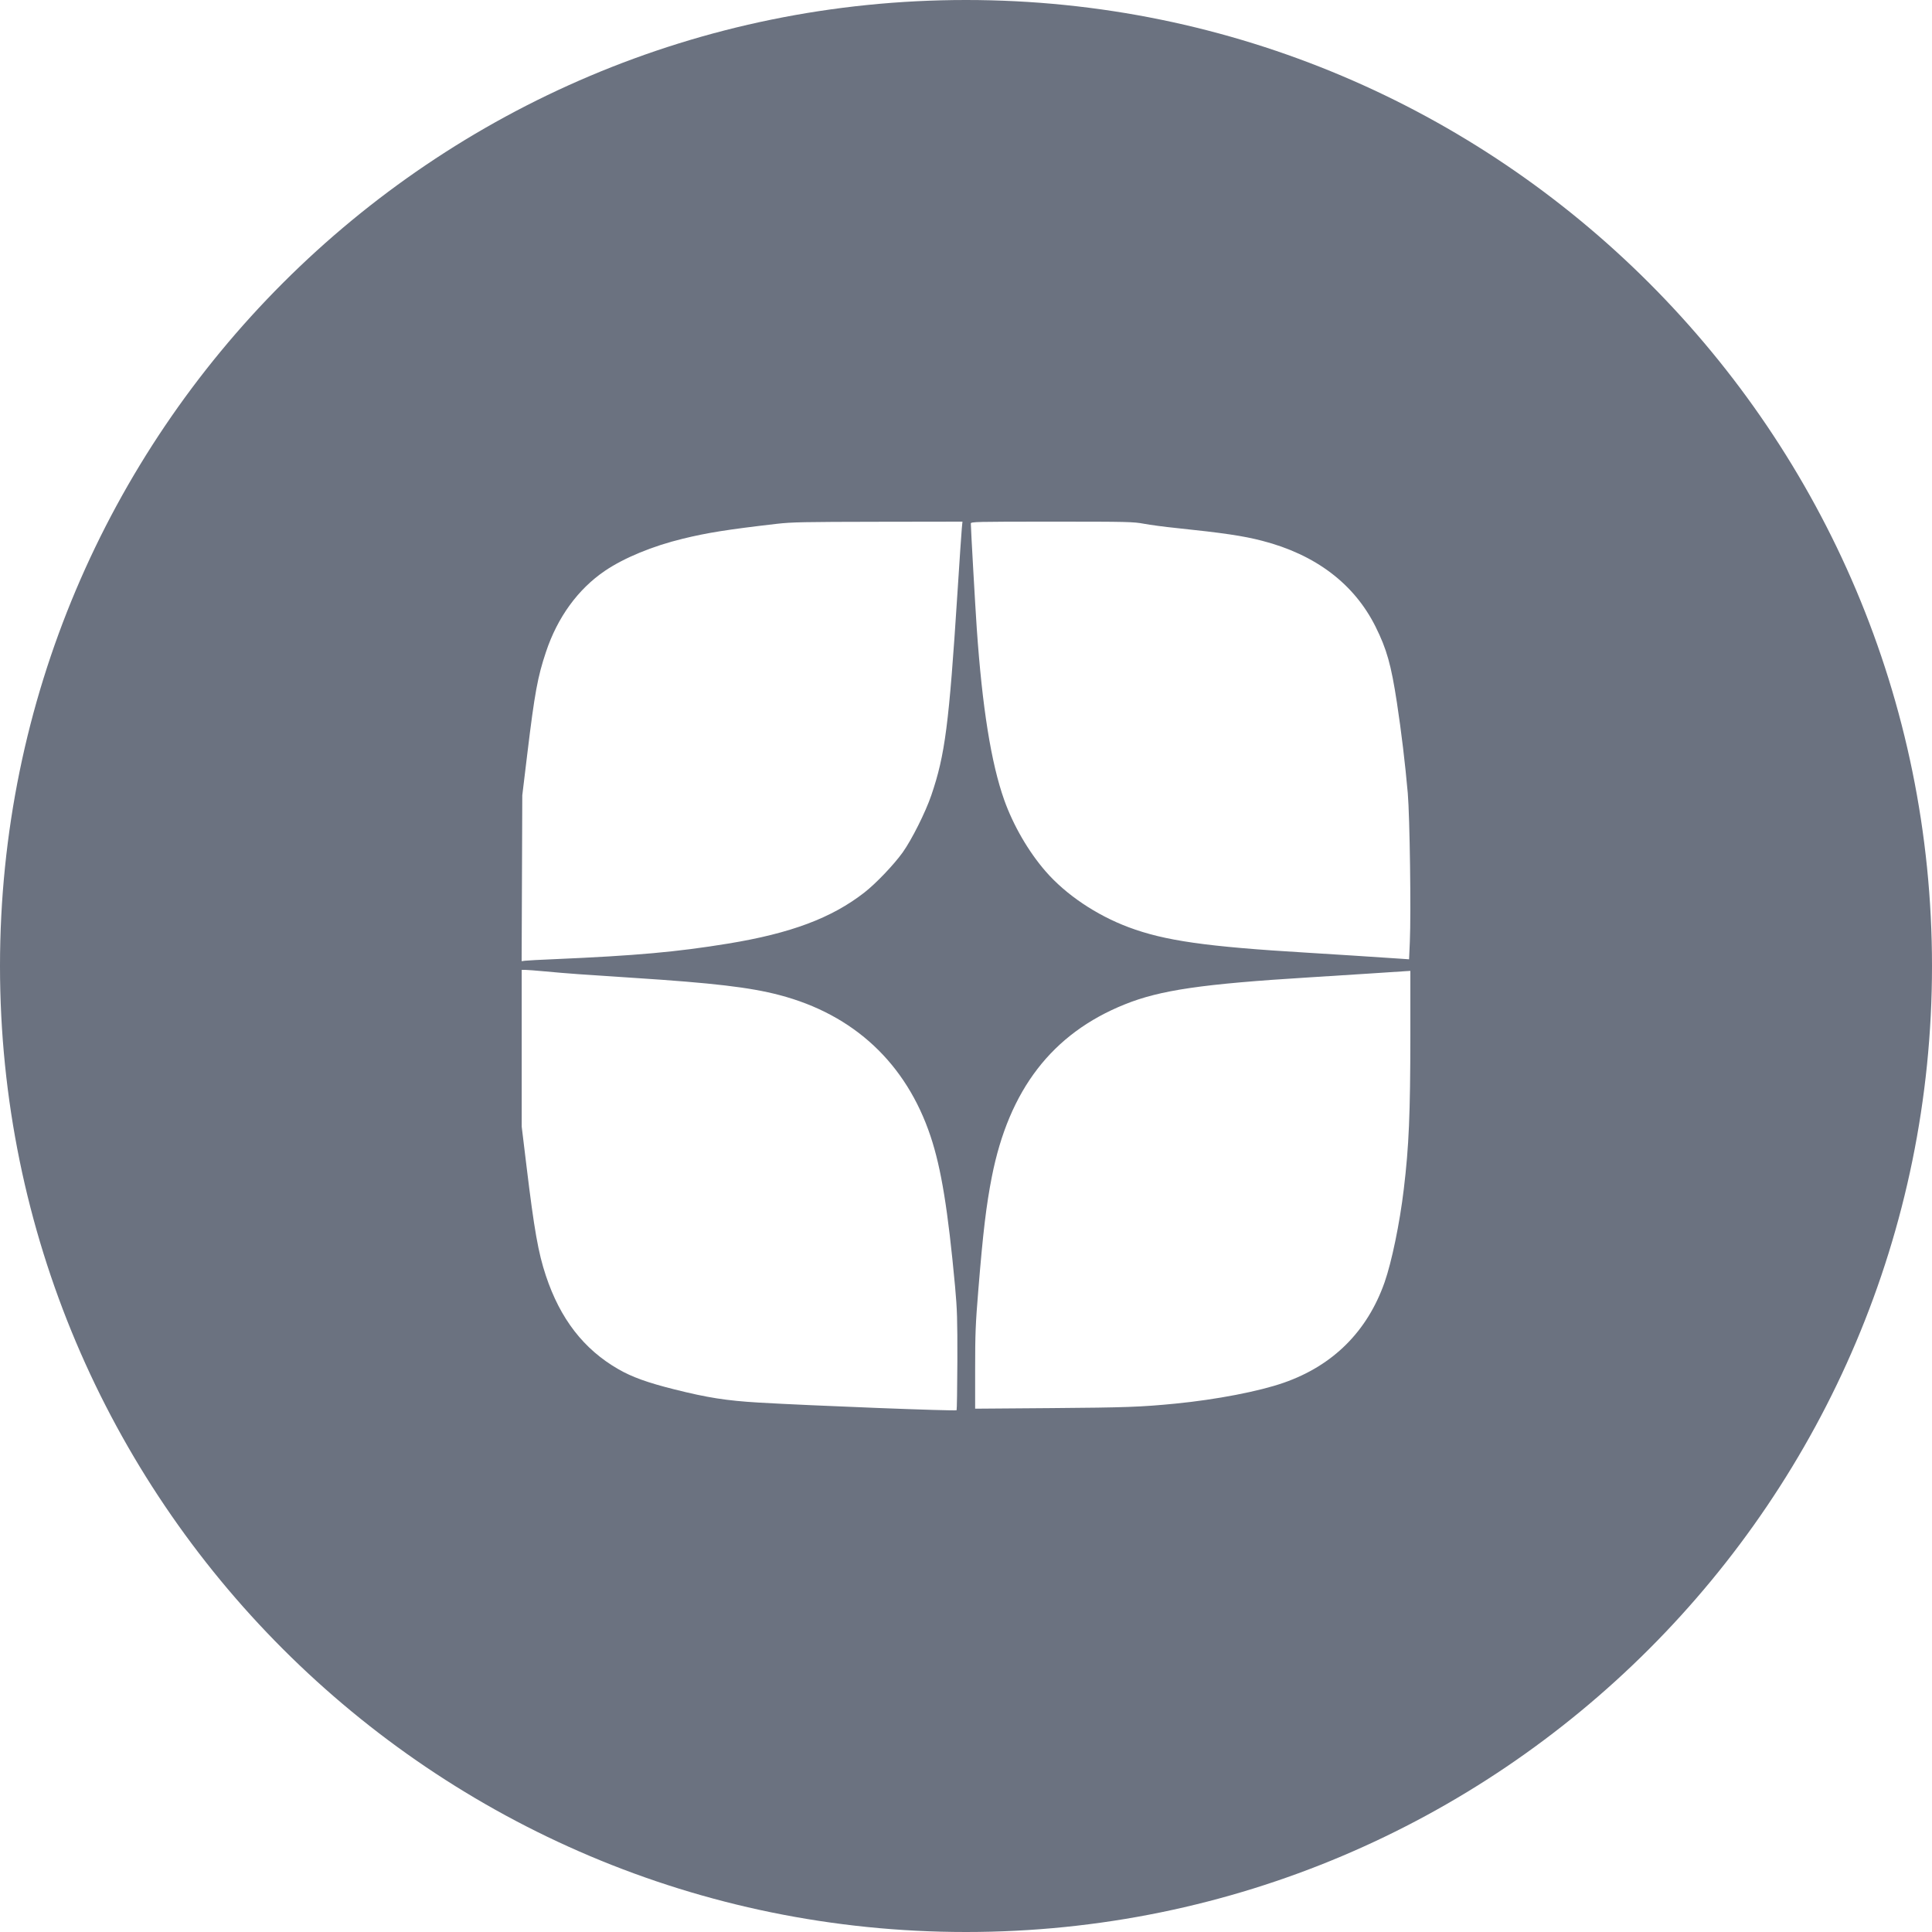 <svg width="30" height="30" viewBox="0 0 30 30" fill="none" xmlns="http://www.w3.org/2000/svg">
<g clip-path="url(#clip0_263_320)">
<path fill-rule="evenodd" clip-rule="evenodd" d="M15 30C23.284 30 30 23.284 30 15C30 6.716 23.284 0 15 0C6.716 0 0 6.716 0 15C0 23.284 6.716 30 15 30ZM10.6 8.366C10.978 8.273 11.293 8.223 12.061 8.134C12.296 8.107 12.477 8.104 13.636 8.102L14.945 8.1L14.935 8.204C14.929 8.261 14.899 8.713 14.867 9.21C14.736 11.251 14.675 11.723 14.461 12.35C14.372 12.611 14.157 13.04 14.017 13.236C13.879 13.428 13.602 13.719 13.422 13.859C12.914 14.255 12.279 14.493 11.306 14.652C10.505 14.783 9.877 14.839 8.607 14.894C8.388 14.903 8.184 14.914 8.154 14.918L8.1 14.925L8.105 13.638L8.11 12.35L8.189 11.696C8.302 10.763 8.349 10.507 8.478 10.123C8.657 9.585 8.976 9.147 9.393 8.864C9.691 8.662 10.134 8.479 10.6 8.366ZM15.167 9.757C15.144 9.424 15.075 8.203 15.075 8.129C15.075 8.102 15.146 8.1 16.331 8.1C17.514 8.1 17.598 8.102 17.764 8.133C17.86 8.151 18.085 8.181 18.263 8.199C18.992 8.275 19.307 8.321 19.601 8.398C20.429 8.612 21.028 9.066 21.36 9.732C21.533 10.08 21.601 10.32 21.691 10.909C21.762 11.376 21.818 11.846 21.86 12.317C21.891 12.679 21.912 14.175 21.892 14.623L21.88 14.896L21.736 14.886C21.259 14.854 20.783 14.823 20.306 14.794C18.729 14.7 18.086 14.608 17.525 14.398C17.023 14.21 16.55 13.891 16.237 13.531C15.97 13.224 15.734 12.817 15.593 12.421C15.39 11.848 15.252 10.984 15.167 9.757ZM8.101 17.494V15.06H8.155C8.185 15.06 8.325 15.071 8.466 15.084C8.806 15.116 9.059 15.134 9.836 15.184C11.075 15.264 11.645 15.331 12.102 15.451C13.26 15.754 14.073 16.514 14.45 17.645C14.616 18.143 14.72 18.786 14.83 19.973C14.863 20.339 14.867 20.475 14.866 21.138C14.864 21.551 14.859 21.893 14.854 21.898C14.837 21.914 12.598 21.827 11.779 21.779C11.279 21.749 10.988 21.704 10.467 21.573C10.056 21.47 9.814 21.383 9.604 21.262C9.065 20.953 8.699 20.48 8.476 19.808C8.358 19.454 8.295 19.095 8.176 18.112L8.101 17.494ZM21.252 15.118L21.846 15.079L21.9 15.076V16.075C21.899 17.3 21.878 17.798 21.798 18.465C21.735 18.994 21.611 19.593 21.5 19.911C21.232 20.673 20.7 21.204 19.934 21.471C19.552 21.605 18.886 21.733 18.255 21.795C17.715 21.848 17.483 21.856 16.325 21.865L15.142 21.874V21.254C15.142 20.71 15.148 20.558 15.192 20.023C15.265 19.127 15.315 18.713 15.401 18.274C15.667 16.921 16.338 16.049 17.465 15.596C18.016 15.374 18.665 15.279 20.339 15.176C20.636 15.158 21.047 15.131 21.252 15.118Z" fill="#6b7280"/>
</g>
<defs>
<clipPath id="clip0_263_320">
<rect width="30" height="30" fill="white"/>
</clipPath>
</defs>
</svg>
